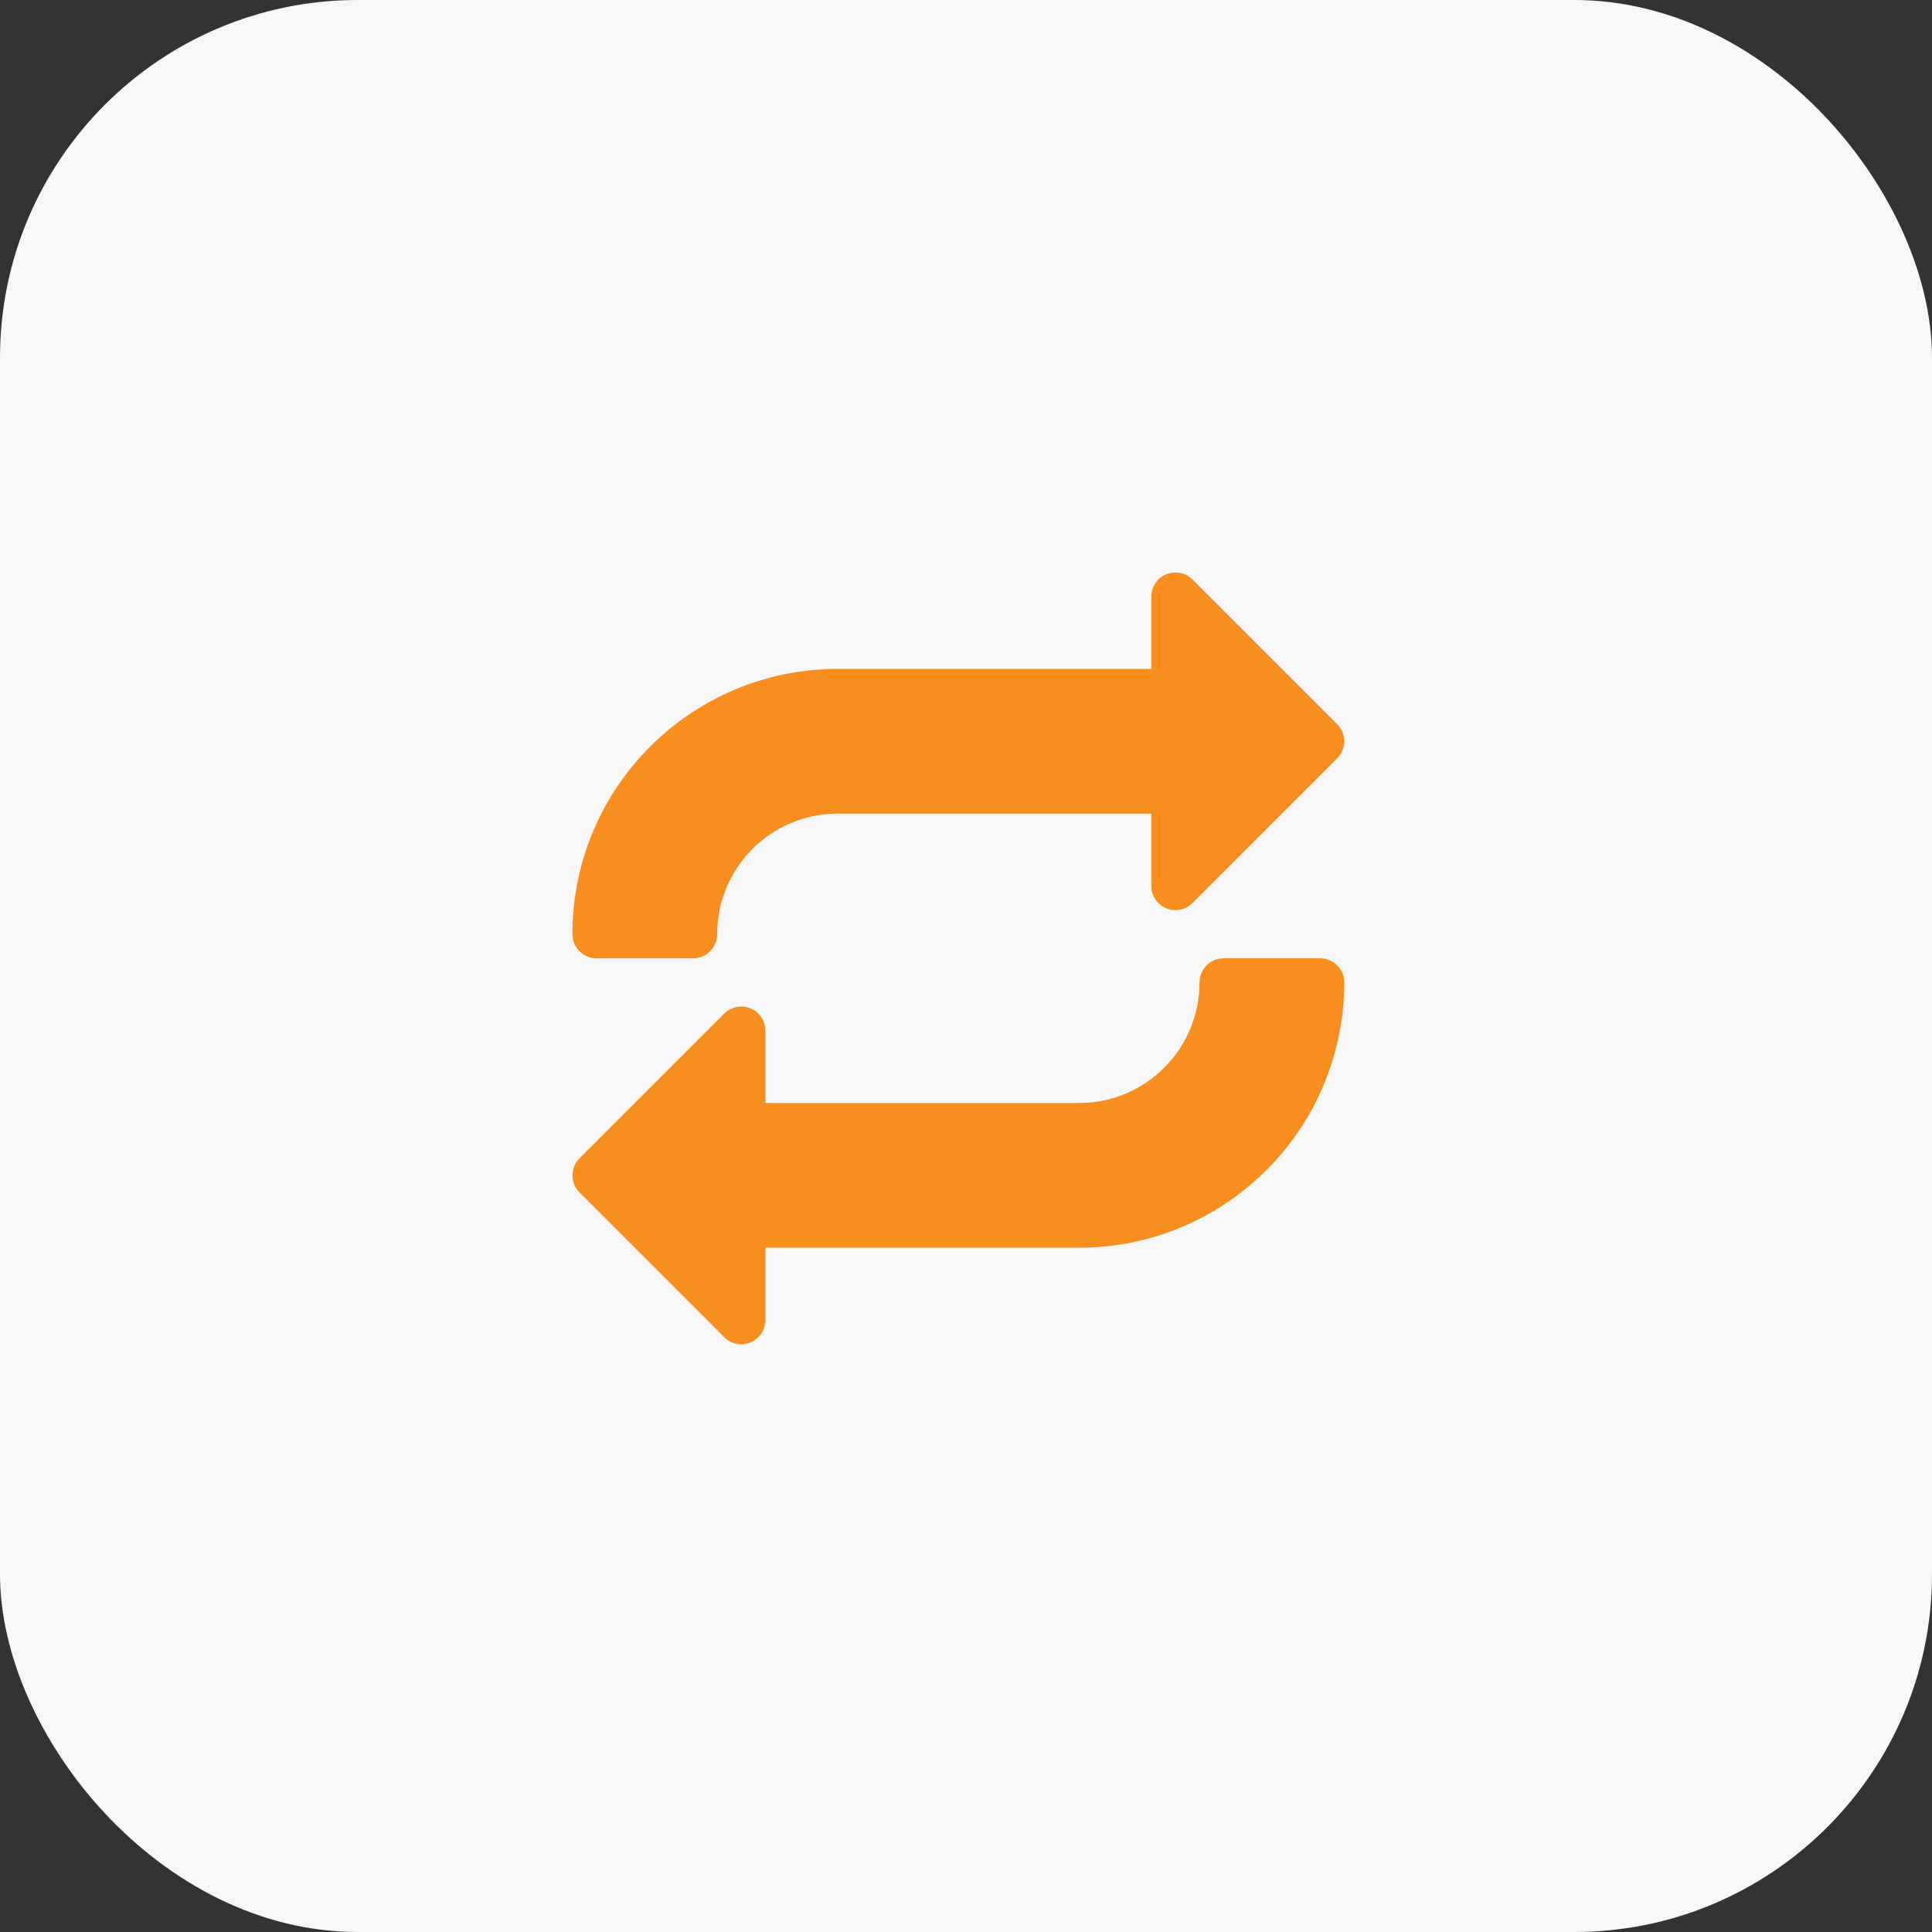 <?xml version="1.0" encoding="UTF-8"?>
<svg width="54px" height="54px" viewBox="0 0 54 54" version="1.1" xmlns="http://www.w3.org/2000/svg" xmlns:xlink="http://www.w3.org/1999/xlink">
    <rect x="0" y="0" width="54" height="54" fill="#333333" stroke="none"/>
    <title>Mobile - Encourage repeat custom</title>
    <g id="Page-1" stroke="none" stroke-width="1" fill="none" fill-rule="evenodd">
        <g id="Mobile---Encourage-repeat-custom" fill-rule="nonzero">
            <rect id="Rectangle-Copy-13" fill="#F7F7F7" x="0" y="0" width="54" height="54" rx="10"></rect>
            <path d="M37.375,20.242 L33.33,16.197 C33.138,16.005 32.848,15.947 32.596,16.052 C32.344,16.157 32.179,16.401 32.179,16.673 L32.179,18.696 L23.416,18.696 C19.32,18.696 16,22.015 16,26.111 C16,26.483 16.302,26.785 16.674,26.785 L19.371,26.785 C19.743,26.785 20.045,26.483 20.045,26.111 C20.045,24.249 21.554,22.74 23.416,22.74 L32.179,22.74 L32.179,24.763 C32.179,25.035 32.344,25.282 32.596,25.386 C32.848,25.491 33.138,25.433 33.33,25.24 L37.375,21.195 C37.638,20.932 37.638,20.505 37.375,20.242 Z M36.898,26.785 L34.201,26.785 C33.829,26.785 33.527,27.087 33.527,27.459 C33.527,29.321 32.019,30.83 30.157,30.83 L21.393,30.83 L21.393,28.807 C21.393,28.535 21.229,28.288 20.977,28.184 C20.725,28.081 20.436,28.139 20.242,28.331 L16.197,32.376 C15.934,32.639 15.934,33.066 16.197,33.329 L20.242,37.374 C20.435,37.567 20.725,37.625 20.977,37.52 C21.229,37.414 21.393,37.169 21.393,36.897 L21.393,34.874 L30.157,34.874 C34.253,34.874 37.572,31.555 37.572,27.459 C37.572,27.087 37.27,26.785 36.898,26.785 Z" id="Combined-Shape" fill="#F78E1E"></path>
        </g>
    </g>
</svg>